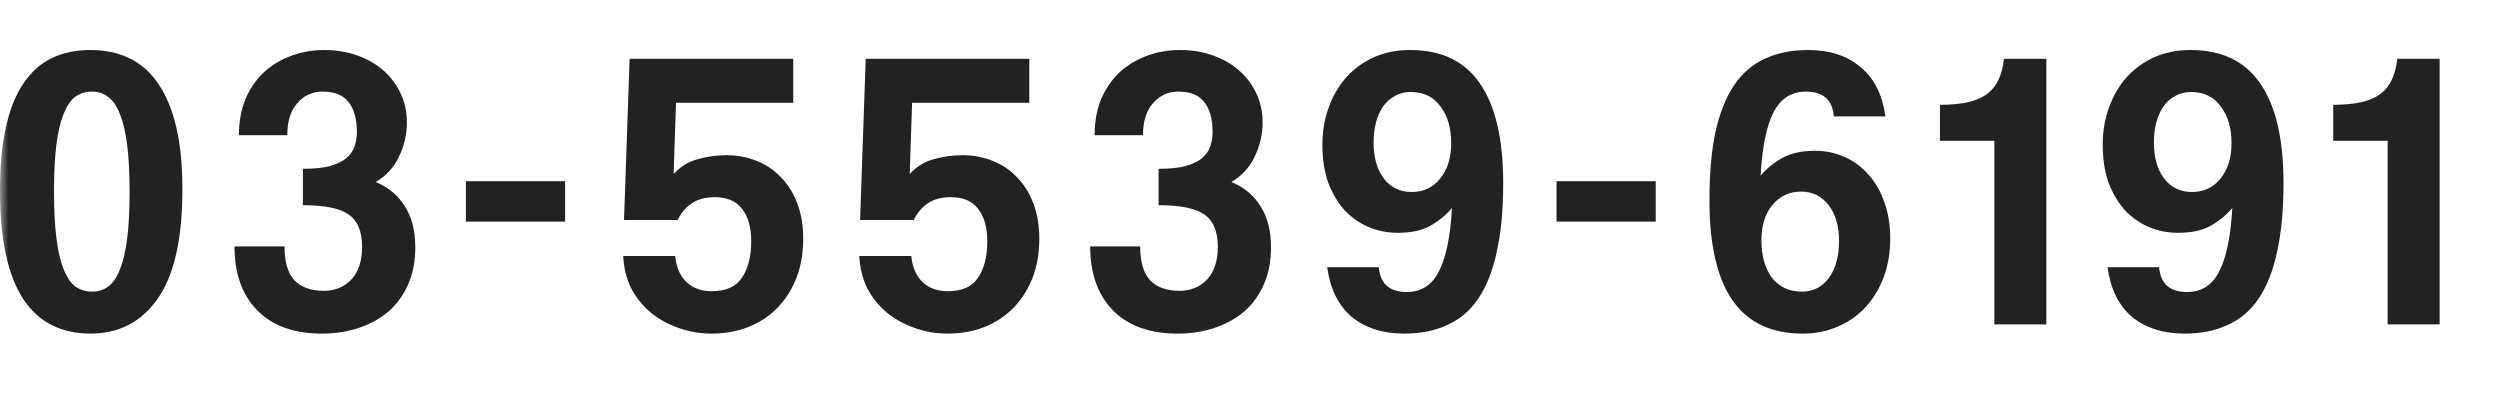 <svg fill="none" height="24" viewBox="0 0 150 24" width="150" xmlns="http://www.w3.org/2000/svg" xmlns:xlink="http://www.w3.org/1999/xlink"><mask id="a" height="24" maskUnits="userSpaceOnUse" width="150" x="0" y="0"><path d="m0 0h150v24h-150z" fill="#fff"/></mask><g fill="#222" mask="url(#a)"><path d="m5.52 17.496c.384 0 .712-.104.984-.312.288-.224.52-.568.696-1.032.192-.48.336-1.096.432-1.848.096-.768.144-1.696.144-2.784 0-1.104-.048-2.04-.144-2.808s-.24-1.384-.432-1.848c-.176-.48-.408-.824-.696-1.032-.272-.224-.6-.336-.984-.336s-.72.104-1.008.312c-.272.208-.504.552-.696 1.032-.192.464-.336 1.08-.432 1.848-.096.752-.144 1.68-.144 2.784s.048 2.04.144 2.808.24 1.392.432 1.872.424.824.696 1.032c.288.208.624.312 1.008.312zm-.096 2.52c-.864 0-1.632-.168-2.304-.504s-1.24-.848-1.704-1.536c-.464-.704-.816-1.592-1.056-2.664-.24-1.088-.36-2.384-.36-3.888 0-1.488.12-2.76.36-3.816.24-1.072.592-1.944 1.056-2.616.464-.688 1.032-1.192 1.704-1.512s1.44-.48 2.304-.48 1.632.16 2.304.48c.688.32 1.264.816 1.728 1.488.48.672.848 1.536 1.104 2.592s.384 2.328.384 3.816c0 2.96-.496 5.144-1.488 6.552-.976 1.392-2.32 2.088-4.032 2.088z"/><path d="m18.174 10.128c.672 0 1.216-.056 1.632-.168.432-.128.76-.288.984-.48.24-.208.4-.44.48-.696.096-.272.144-.552.144-.84 0-.8-.168-1.408-.504-1.824-.32-.416-.84-.624-1.56-.624-.608 0-1.112.232-1.512.696-.4.448-.6 1.088-.6 1.92h-2.904c0-.768.12-1.464.36-2.088.256-.624.608-1.16 1.056-1.608.464-.448 1.008-.792 1.632-1.032.64-.256 1.336-.384 2.088-.384.688 0 1.328.104 1.92.312.608.208 1.136.504 1.584.888s.8.848 1.056 1.392c.256.528.384 1.112.384 1.752 0 .72-.16 1.408-.48 2.064-.304.64-.768 1.144-1.392 1.512.768.32 1.352.808 1.752 1.464.416.64.624 1.464.624 2.472 0 .8-.136 1.52-.408 2.16s-.656 1.184-1.152 1.632c-.496.432-1.088.768-1.776 1.008s-1.448.36-2.28.36c-1.664 0-2.952-.464-3.864-1.392s-1.368-2.208-1.368-3.84h3c0 .928.2 1.608.6 2.04.4.416.992.624 1.776.624.656 0 1.2-.224 1.632-.672.432-.464.648-1.12.648-1.968 0-.928-.272-1.576-.816-1.944-.528-.368-1.44-.552-2.736-.552z"/><path d="m27.954 13.296v-2.424h5.952v2.424z"/><path d="m37.441 13.2.336-9.672h9.816v2.64h-7.032l-.144 4.272c.416-.448.896-.744 1.44-.888.56-.16 1.136-.24 1.728-.24.64 0 1.24.112 1.8.336.576.224 1.064.552 1.464.984.416.416.744.936.984 1.56s.36 1.336.36 2.136c0 .864-.136 1.648-.408 2.352-.272.688-.648 1.28-1.128 1.776s-1.056.88-1.728 1.152-1.416.408-2.232.408c-.72 0-1.4-.12-2.04-.36-.624-.224-1.176-.536-1.656-.936-.48-.416-.864-.904-1.152-1.464-.272-.576-.424-1.208-.456-1.896h3.12c.064.672.288 1.192.672 1.56s.888.552 1.512.552c.864 0 1.472-.272 1.824-.816.368-.544.552-1.272.552-2.184 0-.832-.184-1.48-.552-1.944-.352-.464-.896-.696-1.632-.696-.56 0-1.016.12-1.368.36-.352.224-.64.56-.864 1.008z"/><path d="m51.606 13.2.336-9.672h9.816v2.64h-7.032l-.144 4.272c.416-.448.896-.744 1.44-.888.56-.16 1.136-.24 1.728-.24.64 0 1.24.112 1.8.336.576.224 1.064.552 1.464.984.416.416.744.936.984 1.56s.36 1.336.36 2.136c0 .864-.136 1.648-.408 2.352-.272.688-.648 1.28-1.128 1.776s-1.056.88-1.728 1.152-1.416.408-2.232.408c-.72 0-1.4-.12-2.04-.36-.624-.224-1.176-.536-1.656-.936-.48-.416-.864-.904-1.152-1.464-.272-.576-.424-1.208-.456-1.896h3.12c.064.672.288 1.192.672 1.56s.888.552 1.512.552c.864 0 1.472-.272 1.824-.816.368-.544.552-1.272.552-2.184 0-.832-.184-1.48-.552-1.944-.352-.464-.896-.696-1.632-.696-.56 0-1.016.12-1.368.36-.352.224-.64.56-.864 1.008z"/><path d="m69.516 10.128c.672 0 1.216-.056 1.632-.168.432-.128.76-.288.984-.48.24-.208.4-.44.48-.696.096-.272.144-.552.144-.84 0-.8-.168-1.408-.504-1.824-.32-.416-.84-.624-1.56-.624-.608 0-1.112.232-1.512.696-.4.448-.6 1.088-.6 1.92h-2.904c0-.768.12-1.464.36-2.088.256-.624.608-1.16 1.056-1.608.464-.448 1.008-.792 1.632-1.032.64-.256 1.336-.384 2.088-.384.688 0 1.328.104 1.92.312.608.208 1.136.504 1.584.888s.8.848 1.056 1.392c.256.528.384 1.112.384 1.752 0 .72-.16 1.408-.48 2.064-.304.64-.768 1.144-1.392 1.512.768.32 1.352.808 1.752 1.464.416.64.624 1.464.624 2.472 0 .8-.136 1.52-.408 2.16s-.656 1.184-1.152 1.632c-.496.432-1.088.768-1.776 1.008s-1.448.36-2.28.36c-1.664 0-2.952-.464-3.864-1.392s-1.368-2.208-1.368-3.84h3c0 .928.2 1.608.6 2.04.4.416.992.624 1.776.624.656 0 1.2-.224 1.632-.672.432-.464.648-1.12.648-1.968 0-.928-.272-1.576-.816-1.944-.528-.368-1.44-.552-2.736-.552z"/><path d="m84.696 11.52c.704 0 1.272-.264 1.704-.792.448-.544.672-1.256.672-2.136 0-.912-.216-1.648-.648-2.208-.416-.576-1.008-.864-1.776-.864-.368 0-.688.08-.96.24-.272.144-.504.352-.696.624s-.336.592-.432.96-.144.768-.144 1.2c0 .912.208 1.64.624 2.184.416.528.968.792 1.656.792zm-1.968 4.512c.08.992.64 1.488 1.68 1.488.864 0 1.504-.408 1.92-1.224.432-.832.696-2.104.792-3.816-.368.432-.808.792-1.32 1.08-.496.272-1.144.408-1.944.408-.624 0-1.216-.12-1.776-.36-.544-.24-1.024-.584-1.44-1.032-.4-.464-.72-1.016-.96-1.656-.224-.656-.336-1.4-.336-2.232 0-.816.128-1.568.384-2.256.256-.704.608-1.304 1.056-1.8.464-.512 1.016-.912 1.656-1.2.656-.288 1.376-.432 2.16-.432 1.888 0 3.288.672 4.2 2.016.928 1.344 1.392 3.336 1.392 5.976 0 1.6-.128 2.968-.384 4.104-.24 1.136-.608 2.072-1.104 2.808-.48.72-1.096 1.248-1.848 1.584-.736.352-1.6.528-2.592.528-1.296 0-2.352-.336-3.168-1.008-.8-.688-1.288-1.68-1.464-2.976z"/><path d="m93.391 13.296v-2.424h5.952v2.424z"/><path d="m108.11 17.496c.352 0 .664-.072.936-.216.288-.16.528-.376.72-.648s.336-.592.432-.96.144-.768.144-1.2c0-.912-.208-1.632-.624-2.16-.416-.544-.968-.816-1.656-.816-.704 0-1.28.272-1.728.816-.432.528-.648 1.232-.648 2.112 0 .912.208 1.656.624 2.232.432.56 1.032.84 1.8.84zm1.92-10.512c-.08-.992-.64-1.488-1.68-1.488-.864 0-1.512.416-1.944 1.248-.416.816-.672 2.08-.768 3.792.368-.432.8-.784 1.296-1.056.512-.288 1.168-.432 1.968-.432.624 0 1.208.12 1.752.36.56.24 1.04.592 1.44 1.056.416.448.736 1 .96 1.656.24.64.36 1.376.36 2.208 0 .816-.128 1.576-.384 2.28-.256.688-.616 1.288-1.08 1.8-.448.496-1 .888-1.656 1.176-.64.288-1.352.432-2.136.432-1.888 0-3.296-.672-4.224-2.016-.912-1.344-1.368-3.336-1.368-5.976 0-1.6.12-2.968.36-4.104.256-1.136.624-2.064 1.104-2.784.496-.736 1.112-1.272 1.848-1.608.752-.352 1.624-.528 2.616-.528 1.296 0 2.344.344 3.144 1.032.816.672 1.312 1.656 1.488 2.952z"/><path d="m119.661 19.464v-11.016h-3.264v-2.16c.688 0 1.264-.056 1.728-.168s.84-.28 1.128-.504c.304-.24.528-.528.672-.864.16-.352.264-.76.312-1.224h2.544v15.936z"/><path d="m131.515 11.52c.704 0 1.272-.264 1.704-.792.448-.544.672-1.256.672-2.136 0-.912-.216-1.648-.648-2.208-.416-.576-1.008-.864-1.776-.864-.368 0-.688.08-.96.24-.272.144-.504.352-.696.624s-.336.592-.432.96-.144.768-.144 1.2c0 .912.208 1.64.624 2.184.416.528.968.792 1.656.792zm-1.968 4.512c.08.992.64 1.488 1.68 1.488.864 0 1.504-.408 1.92-1.224.432-.832.696-2.104.792-3.816-.368.432-.808.792-1.32 1.08-.496.272-1.144.408-1.944.408-.624 0-1.216-.12-1.776-.36-.544-.24-1.024-.584-1.44-1.032-.4-.464-.72-1.016-.96-1.656-.224-.656-.336-1.4-.336-2.232 0-.816.128-1.568.384-2.256.256-.704.608-1.304 1.056-1.8.464-.512 1.016-.912 1.656-1.2.656-.288 1.376-.432 2.16-.432 1.888 0 3.288.672 4.2 2.016.928 1.344 1.392 3.336 1.392 5.976 0 1.6-.128 2.968-.384 4.104-.24 1.136-.608 2.072-1.104 2.808-.48.72-1.096 1.248-1.848 1.584-.736.352-1.6.528-2.592.528-1.296 0-2.352-.336-3.168-1.008-.8-.688-1.288-1.68-1.464-2.976z"/><path d="m143.258 19.464v-11.016h-3.264v-2.16c.688 0 1.264-.056 1.728-.168s.84-.28 1.128-.504c.304-.24.528-.528.672-.864.16-.352.264-.76.312-1.224h2.544v15.936z"/></g></svg>
